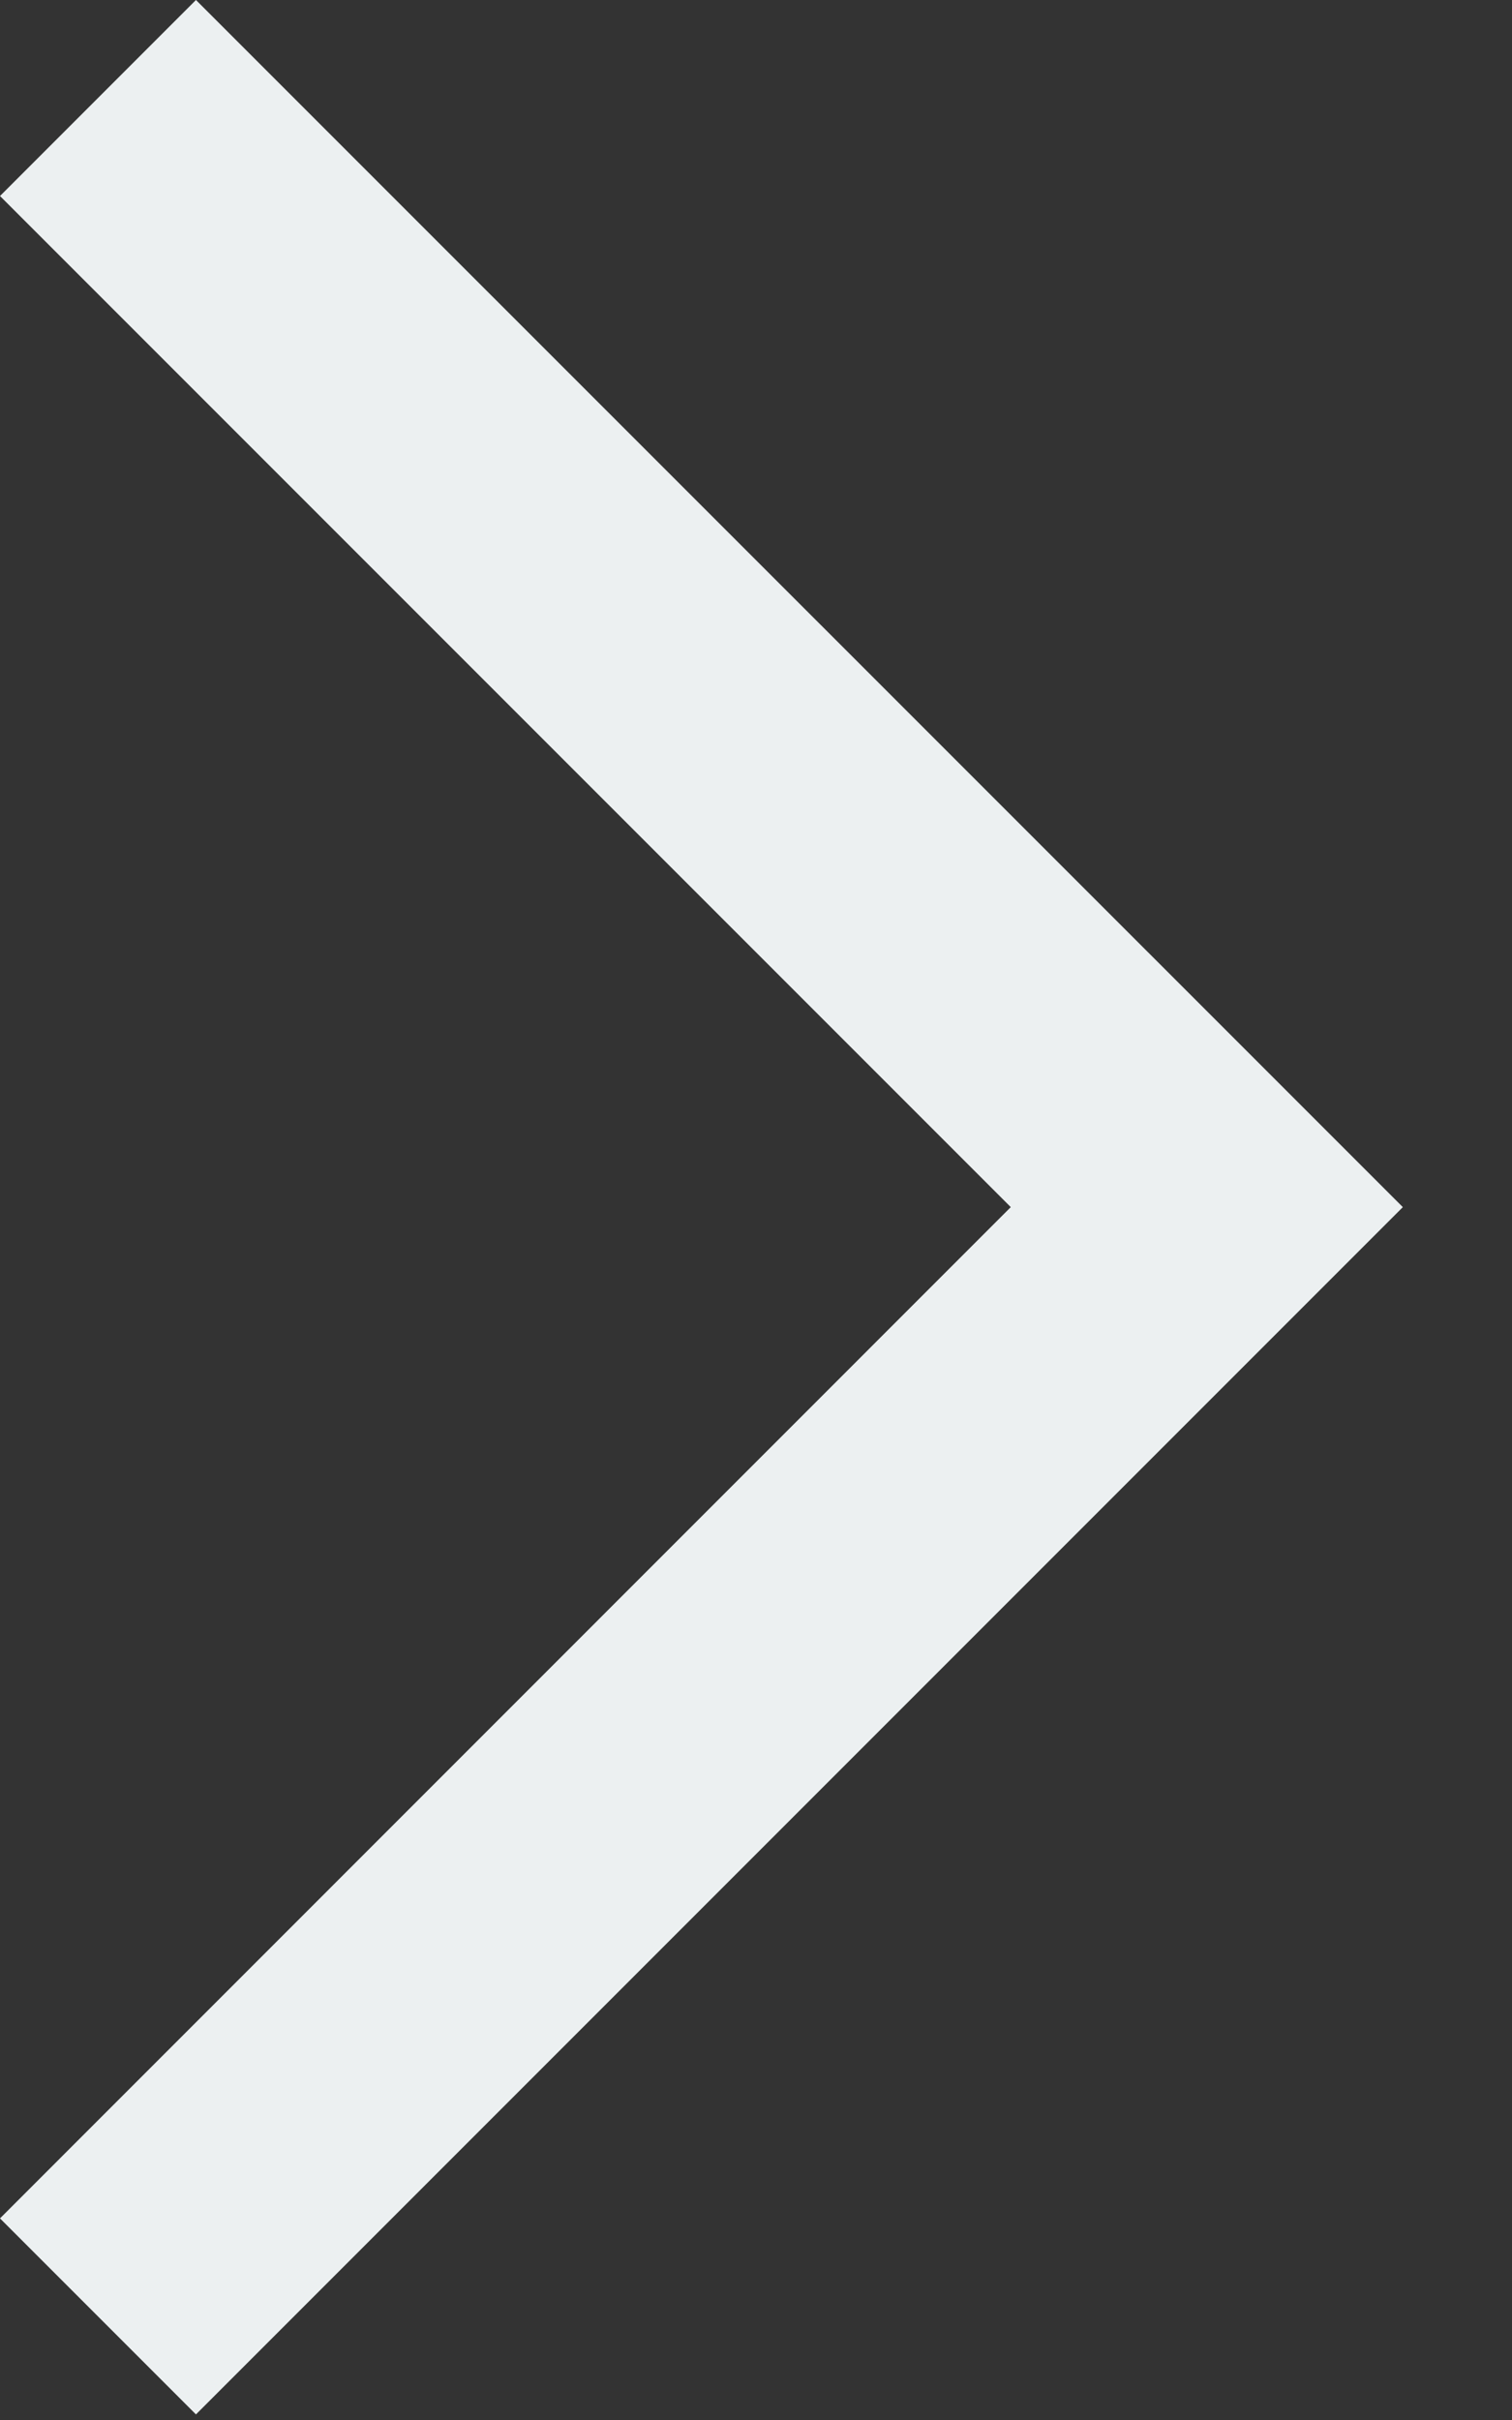 <svg width="10" height="16" viewBox="0 0 10 16" fill="none" xmlns="http://www.w3.org/2000/svg">
<rect x="0" y="0" width="10" height="16" fill="#333333" stroke="none"/>
<path fill-rule="evenodd" clip-rule="evenodd" d="M-6.411e-07 1.296L1.296 -1.53155e-05L9.278 7.981L1.296 15.963L-5.66658e-08 14.667L6.685 7.981L-6.411e-07 1.296Z" fill="#ECF0F1"/>
</svg>
